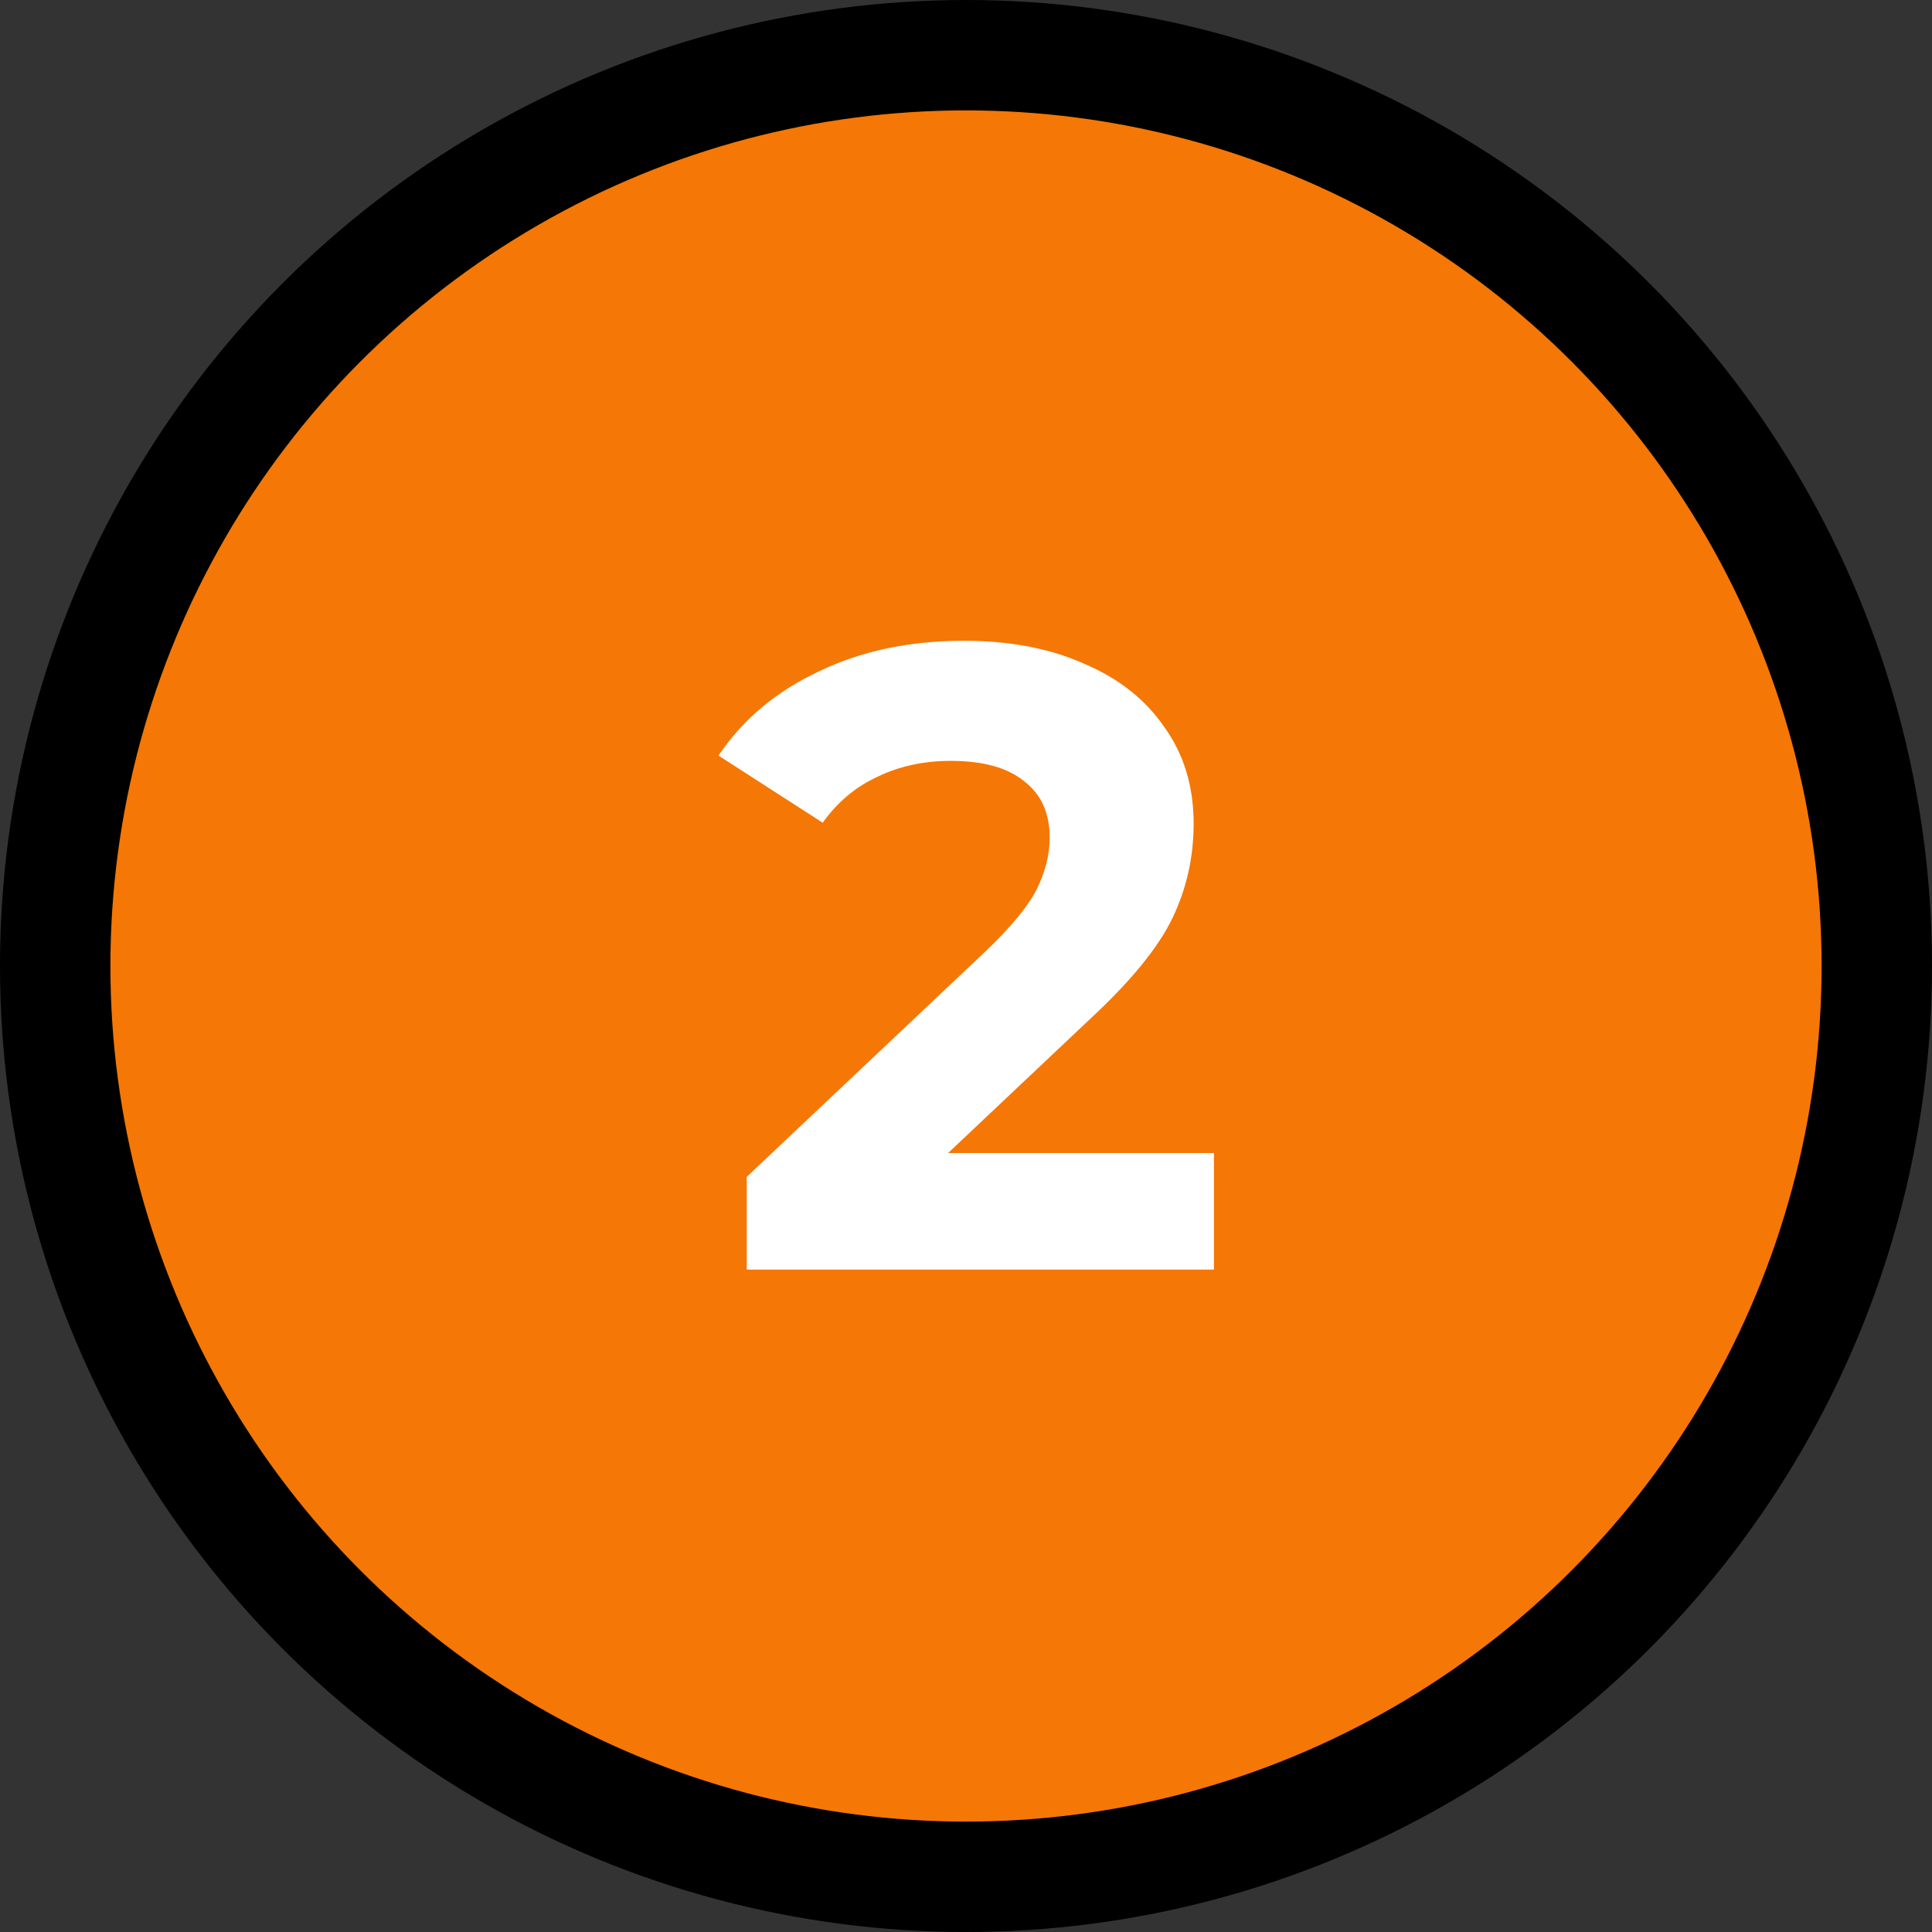 <?xml version="1.0" encoding="UTF-8"?> <svg xmlns="http://www.w3.org/2000/svg" width="35" height="35" viewBox="0 0 35 35" fill="none"><rect x="0" y="0" width="35" height="35" fill="#333333" stroke="none"/><circle cx="17.5" cy="17.5" r="16.5" fill="#F57706" stroke="black" stroke-width="2"></circle><path d="M21.992 20.888V23H13.528V21.32L17.848 17.24C18.307 16.803 18.616 16.429 18.776 16.12C18.936 15.8 19.016 15.485 19.016 15.176C19.016 14.728 18.861 14.387 18.552 14.152C18.253 13.907 17.811 13.784 17.224 13.784C16.733 13.784 16.291 13.88 15.896 14.072C15.501 14.253 15.171 14.531 14.904 14.904L13.016 13.688C13.453 13.037 14.056 12.531 14.824 12.168C15.592 11.795 16.472 11.608 17.464 11.608C18.296 11.608 19.021 11.747 19.64 12.024C20.269 12.291 20.755 12.675 21.096 13.176C21.448 13.667 21.624 14.248 21.624 14.92C21.624 15.528 21.496 16.099 21.24 16.632C20.984 17.165 20.488 17.773 19.752 18.456L17.176 20.888H21.992Z" fill="white"></path></svg> 